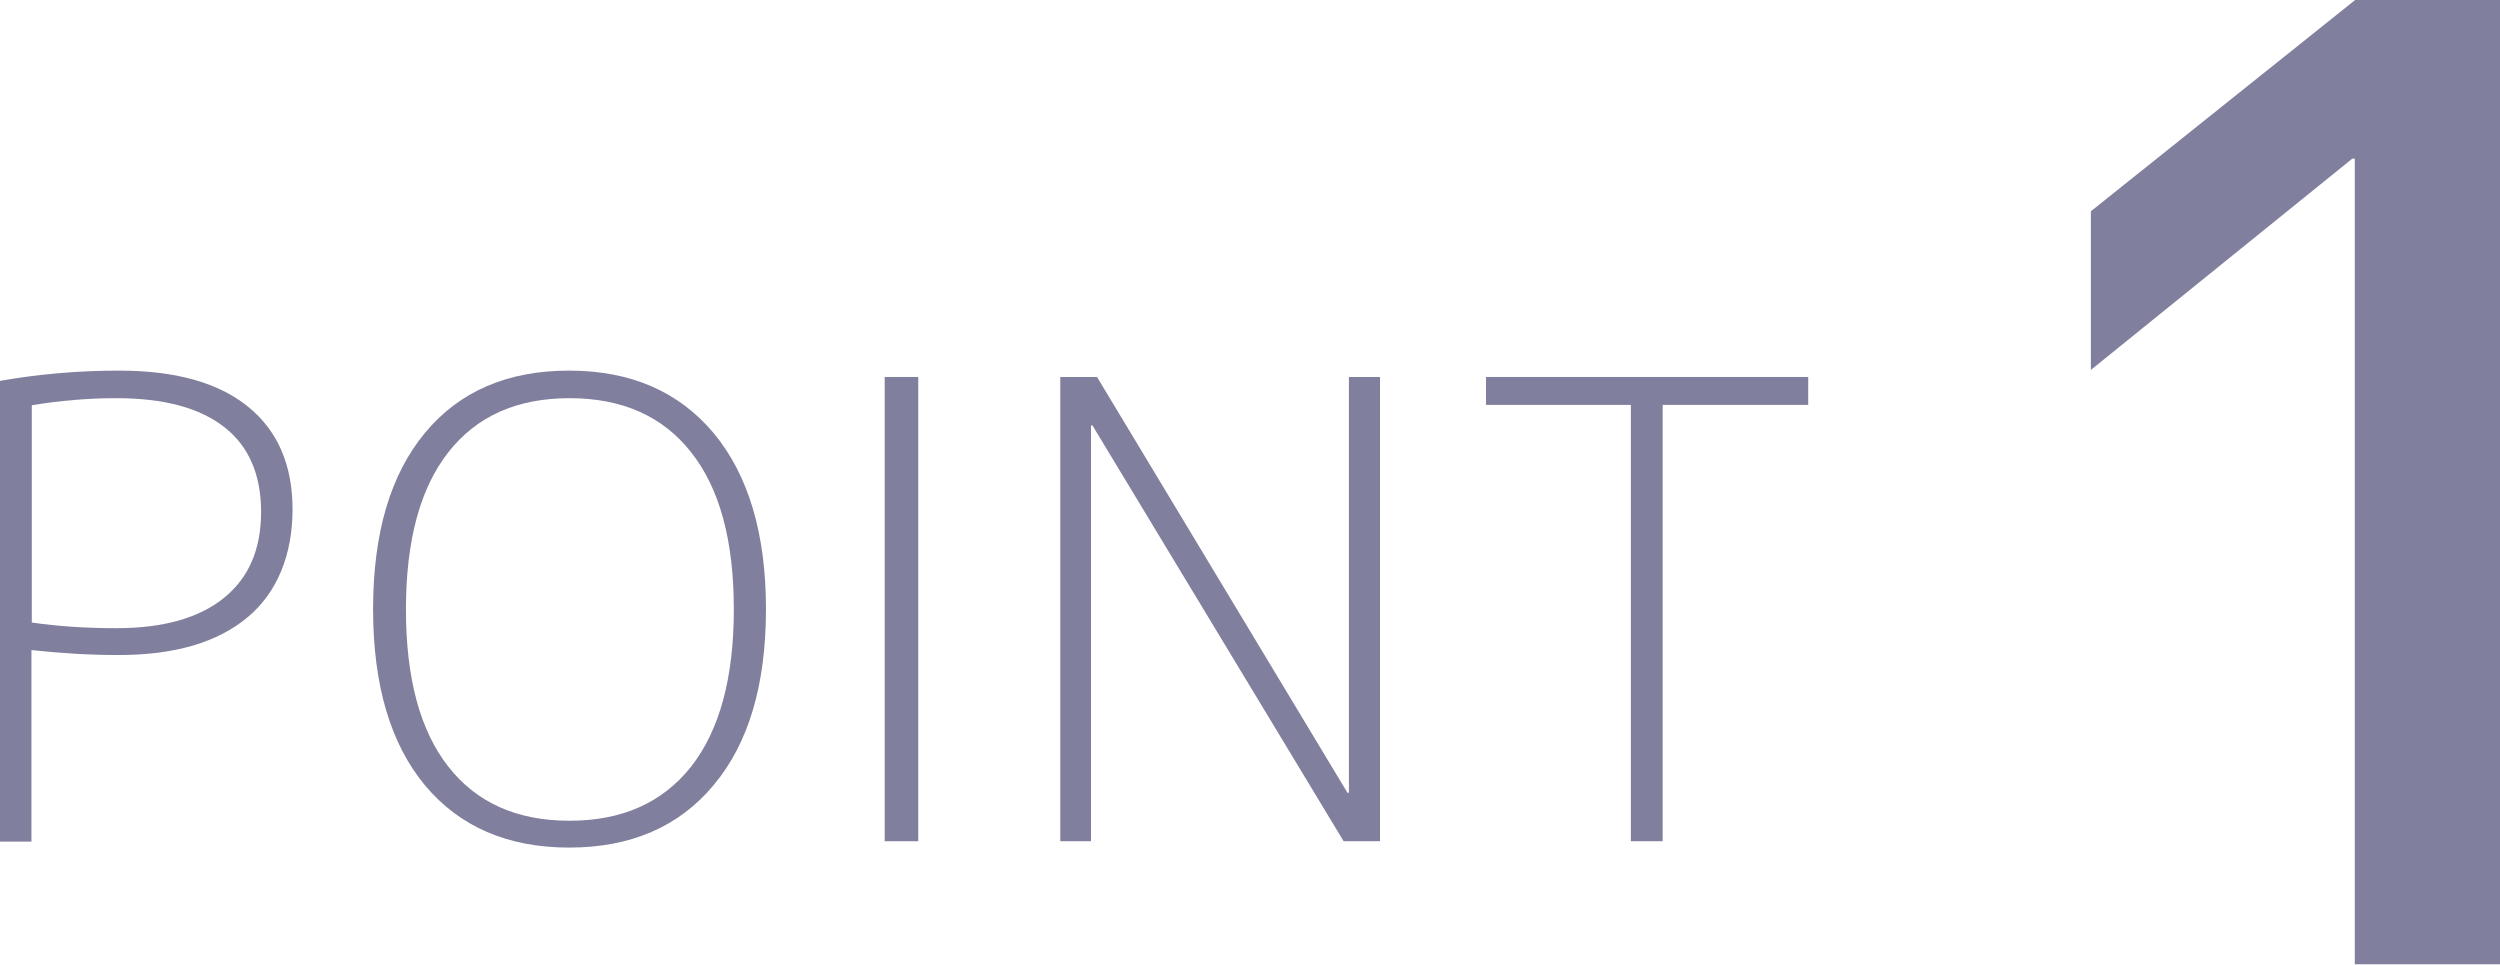 <?xml version="1.0" encoding="UTF-8"?>
<svg id="_レイヤー_2" data-name="レイヤー 2" xmlns="http://www.w3.org/2000/svg" viewBox="0 0 70.76 27.3">
  <defs>
    <style>
      .cls-1 {
        opacity: .5;
      }

      .cls-2 {
        fill: #02003c;
        stroke-width: 0px;
      }
    </style>
  </defs>
  <g id="_共通" data-name="共通">
    <g class="cls-1">
      <g>
        <path class="cls-2" d="M0,10.78c1.08-.19,2.2-.29,3.37-.29,1.6,0,2.81.34,3.65,1.02.84.68,1.26,1.65,1.26,2.91s-.42,2.34-1.27,3.05c-.85.71-2.06,1.07-3.65,1.07-.82,0-1.64-.05-2.47-.14v5.42h-.9v-13.03ZM.9,17.62c.76.11,1.55.16,2.39.16,1.32,0,2.33-.28,3.04-.85.71-.57,1.06-1.38,1.06-2.44s-.35-1.86-1.04-2.4c-.7-.55-1.72-.82-3.06-.82-.8,0-1.6.07-2.39.2v6.16Z"/>
        <path class="cls-2" d="M20.2,22.22c-.98,1.18-2.35,1.77-4.09,1.77s-3.1-.59-4.08-1.76c-.98-1.18-1.47-2.84-1.47-4.99s.49-3.81,1.47-4.99c.98-1.18,2.34-1.76,4.08-1.76s3.1.59,4.09,1.77c.98,1.18,1.48,2.84,1.48,4.98s-.49,3.8-1.48,4.98ZM19.56,12.8c-.8-1.02-1.95-1.53-3.44-1.53s-2.63.51-3.43,1.53c-.8,1.02-1.2,2.5-1.2,4.45s.4,3.43,1.2,4.45c.8,1.02,1.94,1.53,3.43,1.53s2.63-.51,3.44-1.53c.8-1.02,1.21-2.5,1.21-4.45s-.4-3.43-1.21-4.45Z"/>
        <path class="cls-2" d="M25.04,23.81v-13.14h.95v13.14h-.95Z"/>
        <path class="cls-2" d="M30.01,23.81v-13.14h1.04l7.09,11.77h.04v-11.77h.88v13.14h-1.03l-7.11-11.77h-.04v11.77h-.88Z"/>
        <path class="cls-2" d="M42.05,10.67h9.13v.79h-4.12v12.35h-.9v-12.35h-4.1v-.79Z"/>
      </g>
      <path class="cls-2" d="M66.65,0h4.11v27.3h-4.11V4.49h-.07l-7.4,5.98v-4.49l7.48-5.98Z"/>
    </g>
  </g>
</svg>